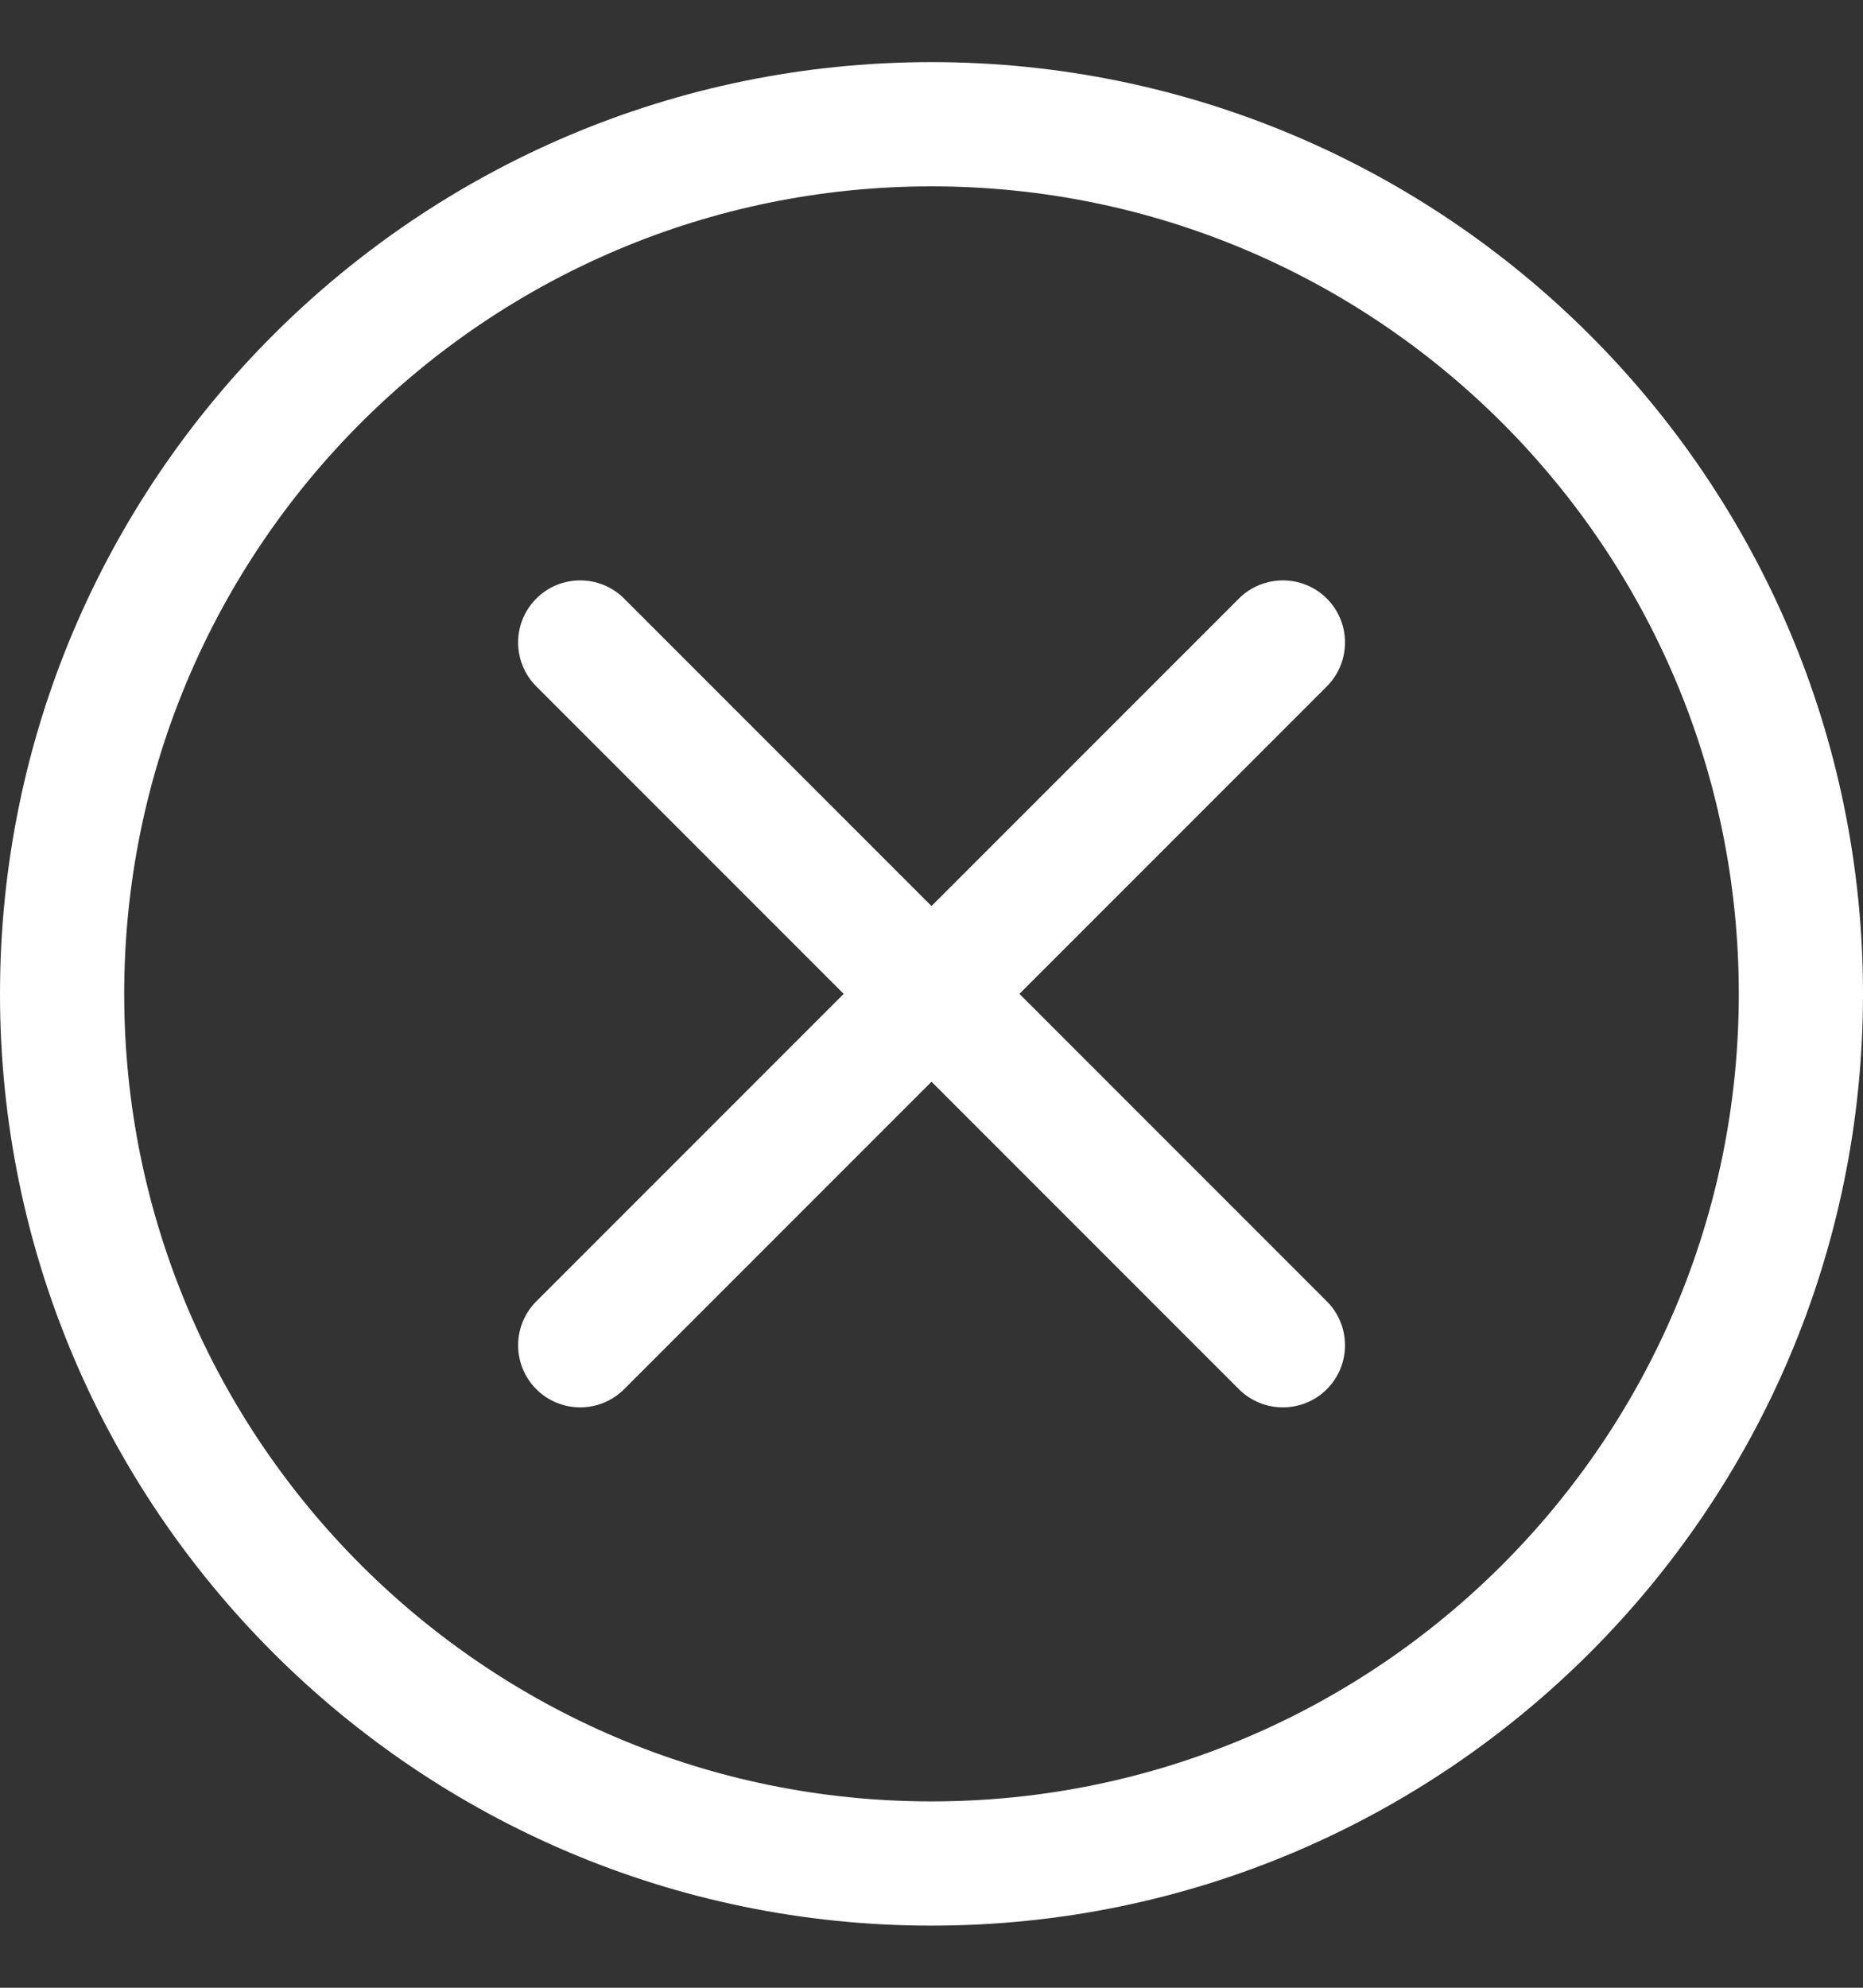 <svg width="15" height="16" viewBox="0 0 15 16" fill="none" xmlns="http://www.w3.org/2000/svg">
<rect x="0" y="0" width="15" height="16" fill="#333333" stroke="none"/>
<path fill-rule="evenodd" clip-rule="evenodd" d="M7.5 0.5C3.361 0.5 0 3.861 0 8C0 12.139 3.361 15.5 7.5 15.5C11.639 15.5 15 12.139 15 8C15 3.861 11.639 0.5 7.5 0.5ZM7.5 1.5C11.088 1.5 14 4.412 14 8C14 11.588 11.088 14.5 7.5 14.5C3.913 14.5 1 11.588 1 8C1 4.412 3.913 1.5 7.5 1.5Z" fill="white"/>
<path fill-rule="evenodd" clip-rule="evenodd" d="M7.5 7.293L5.025 4.818C4.83 4.623 4.513 4.623 4.318 4.818C4.123 5.013 4.123 5.33 4.318 5.525L6.793 8L4.318 10.475C4.123 10.67 4.123 10.987 4.318 11.182C4.513 11.377 4.83 11.377 5.025 11.182L7.5 8.707L9.975 11.182C10.17 11.377 10.488 11.377 10.683 11.182C10.878 10.987 10.878 10.67 10.683 10.475L8.208 8L10.683 5.525C10.878 5.33 10.878 5.013 10.683 4.818C10.488 4.623 10.17 4.623 9.975 4.818L7.5 7.293Z" fill="white"/>
</svg>
